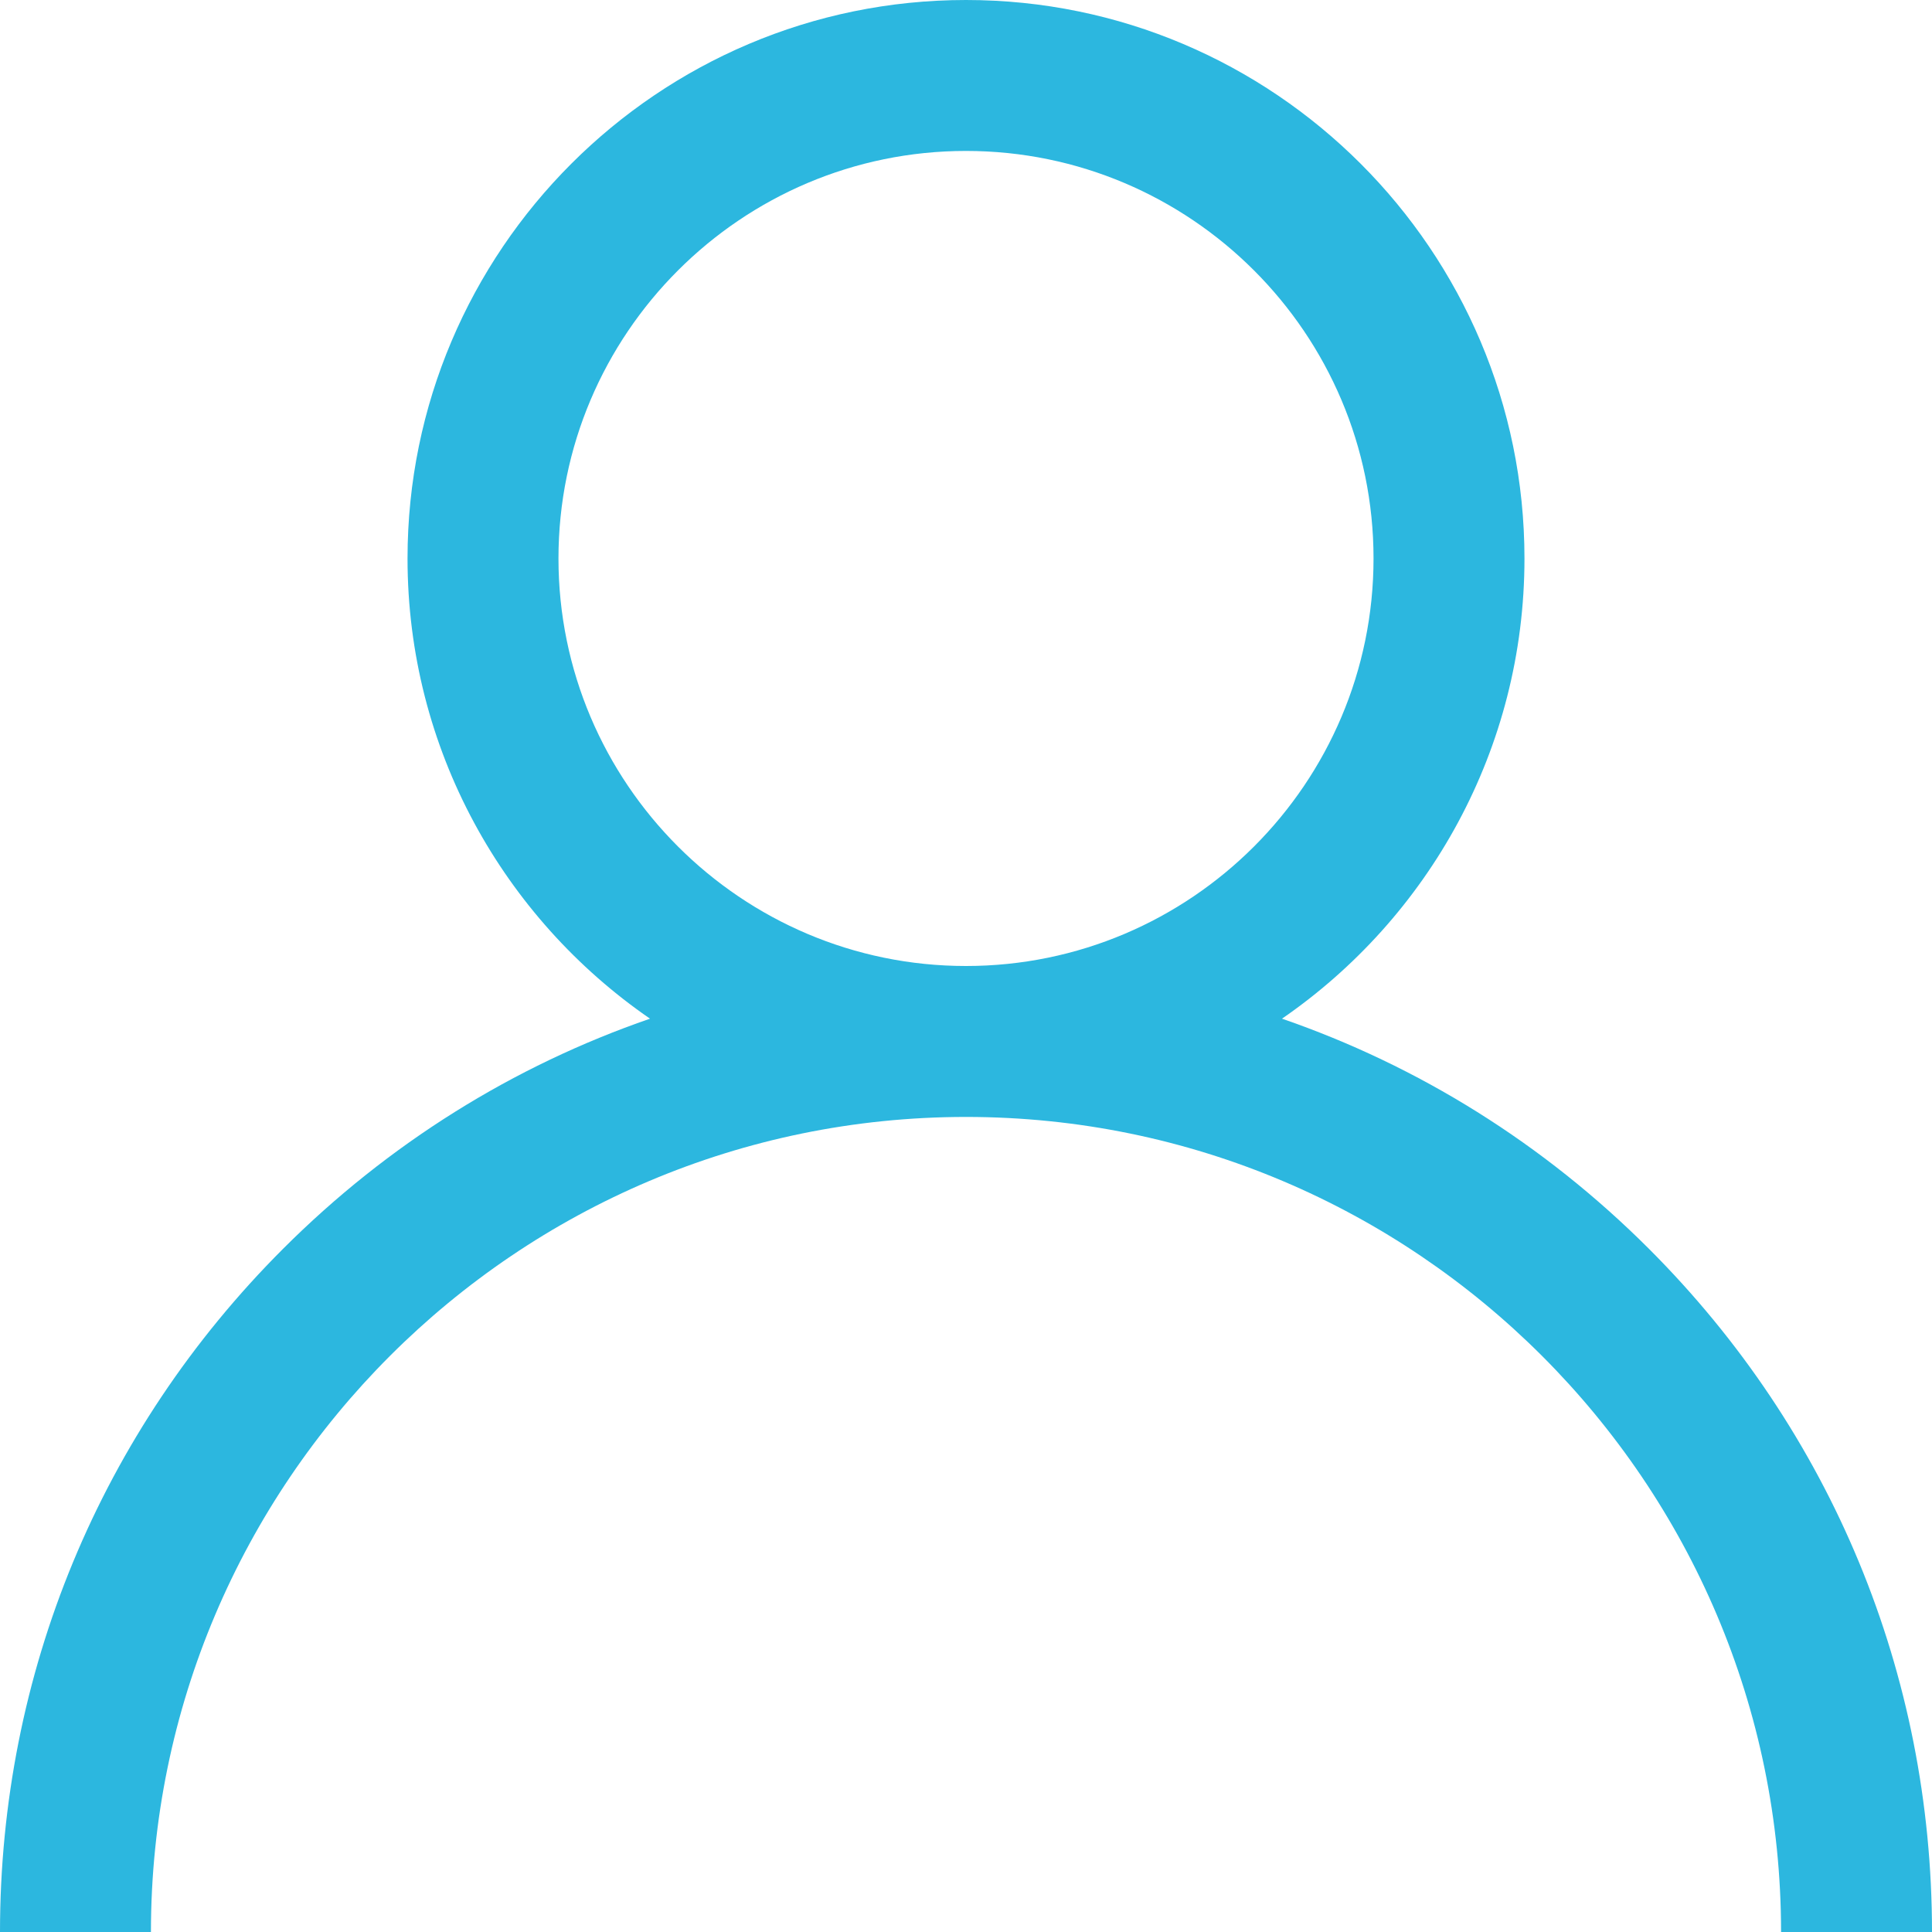 <?xml version="1.0" encoding="utf-8"?>
<!-- Generator: Adobe Illustrator 16.0.0, SVG Export Plug-In . SVG Version: 6.00 Build 0)  -->
<!DOCTYPE svg PUBLIC "-//W3C//DTD SVG 1.1//EN" "http://www.w3.org/Graphics/SVG/1.1/DTD/svg11.dtd">
<svg version="1.1" id="Capa_1" xmlns="http://www.w3.org/2000/svg" xmlns:xlink="http://www.w3.org/1999/xlink" x="0px" y="0px"
	 width="512px" height="512px" viewBox="0 0 512 512" enable-background="new 0 0 512 512" xml:space="preserve">
<g>
	<g>
		<path fill="#2CB7DF" d="M437.02,330.98c-27.883-27.883-61.069-48.523-97.279-61.02C378.521,243.251,404,198.548,404,148
			C404,66.393,337.607,0,256,0c-81.607,0-148,66.393-148,148c0,50.548,25.479,95.251,64.262,121.962
			c-36.21,12.495-69.398,33.136-97.281,61.019C26.629,379.333,0,443.62,0,512h40c0-119.104,96.897-216,216-216
			c119.103,0,216,96.896,216,216h40C512,443.62,485.371,379.333,437.02,330.98z M256,256c-59.551,0-108-48.448-108-108
			S196.449,40,256,40s108,48.448,108,108S315.551,256,256,256z"/>
	</g>
</g>
</svg>

